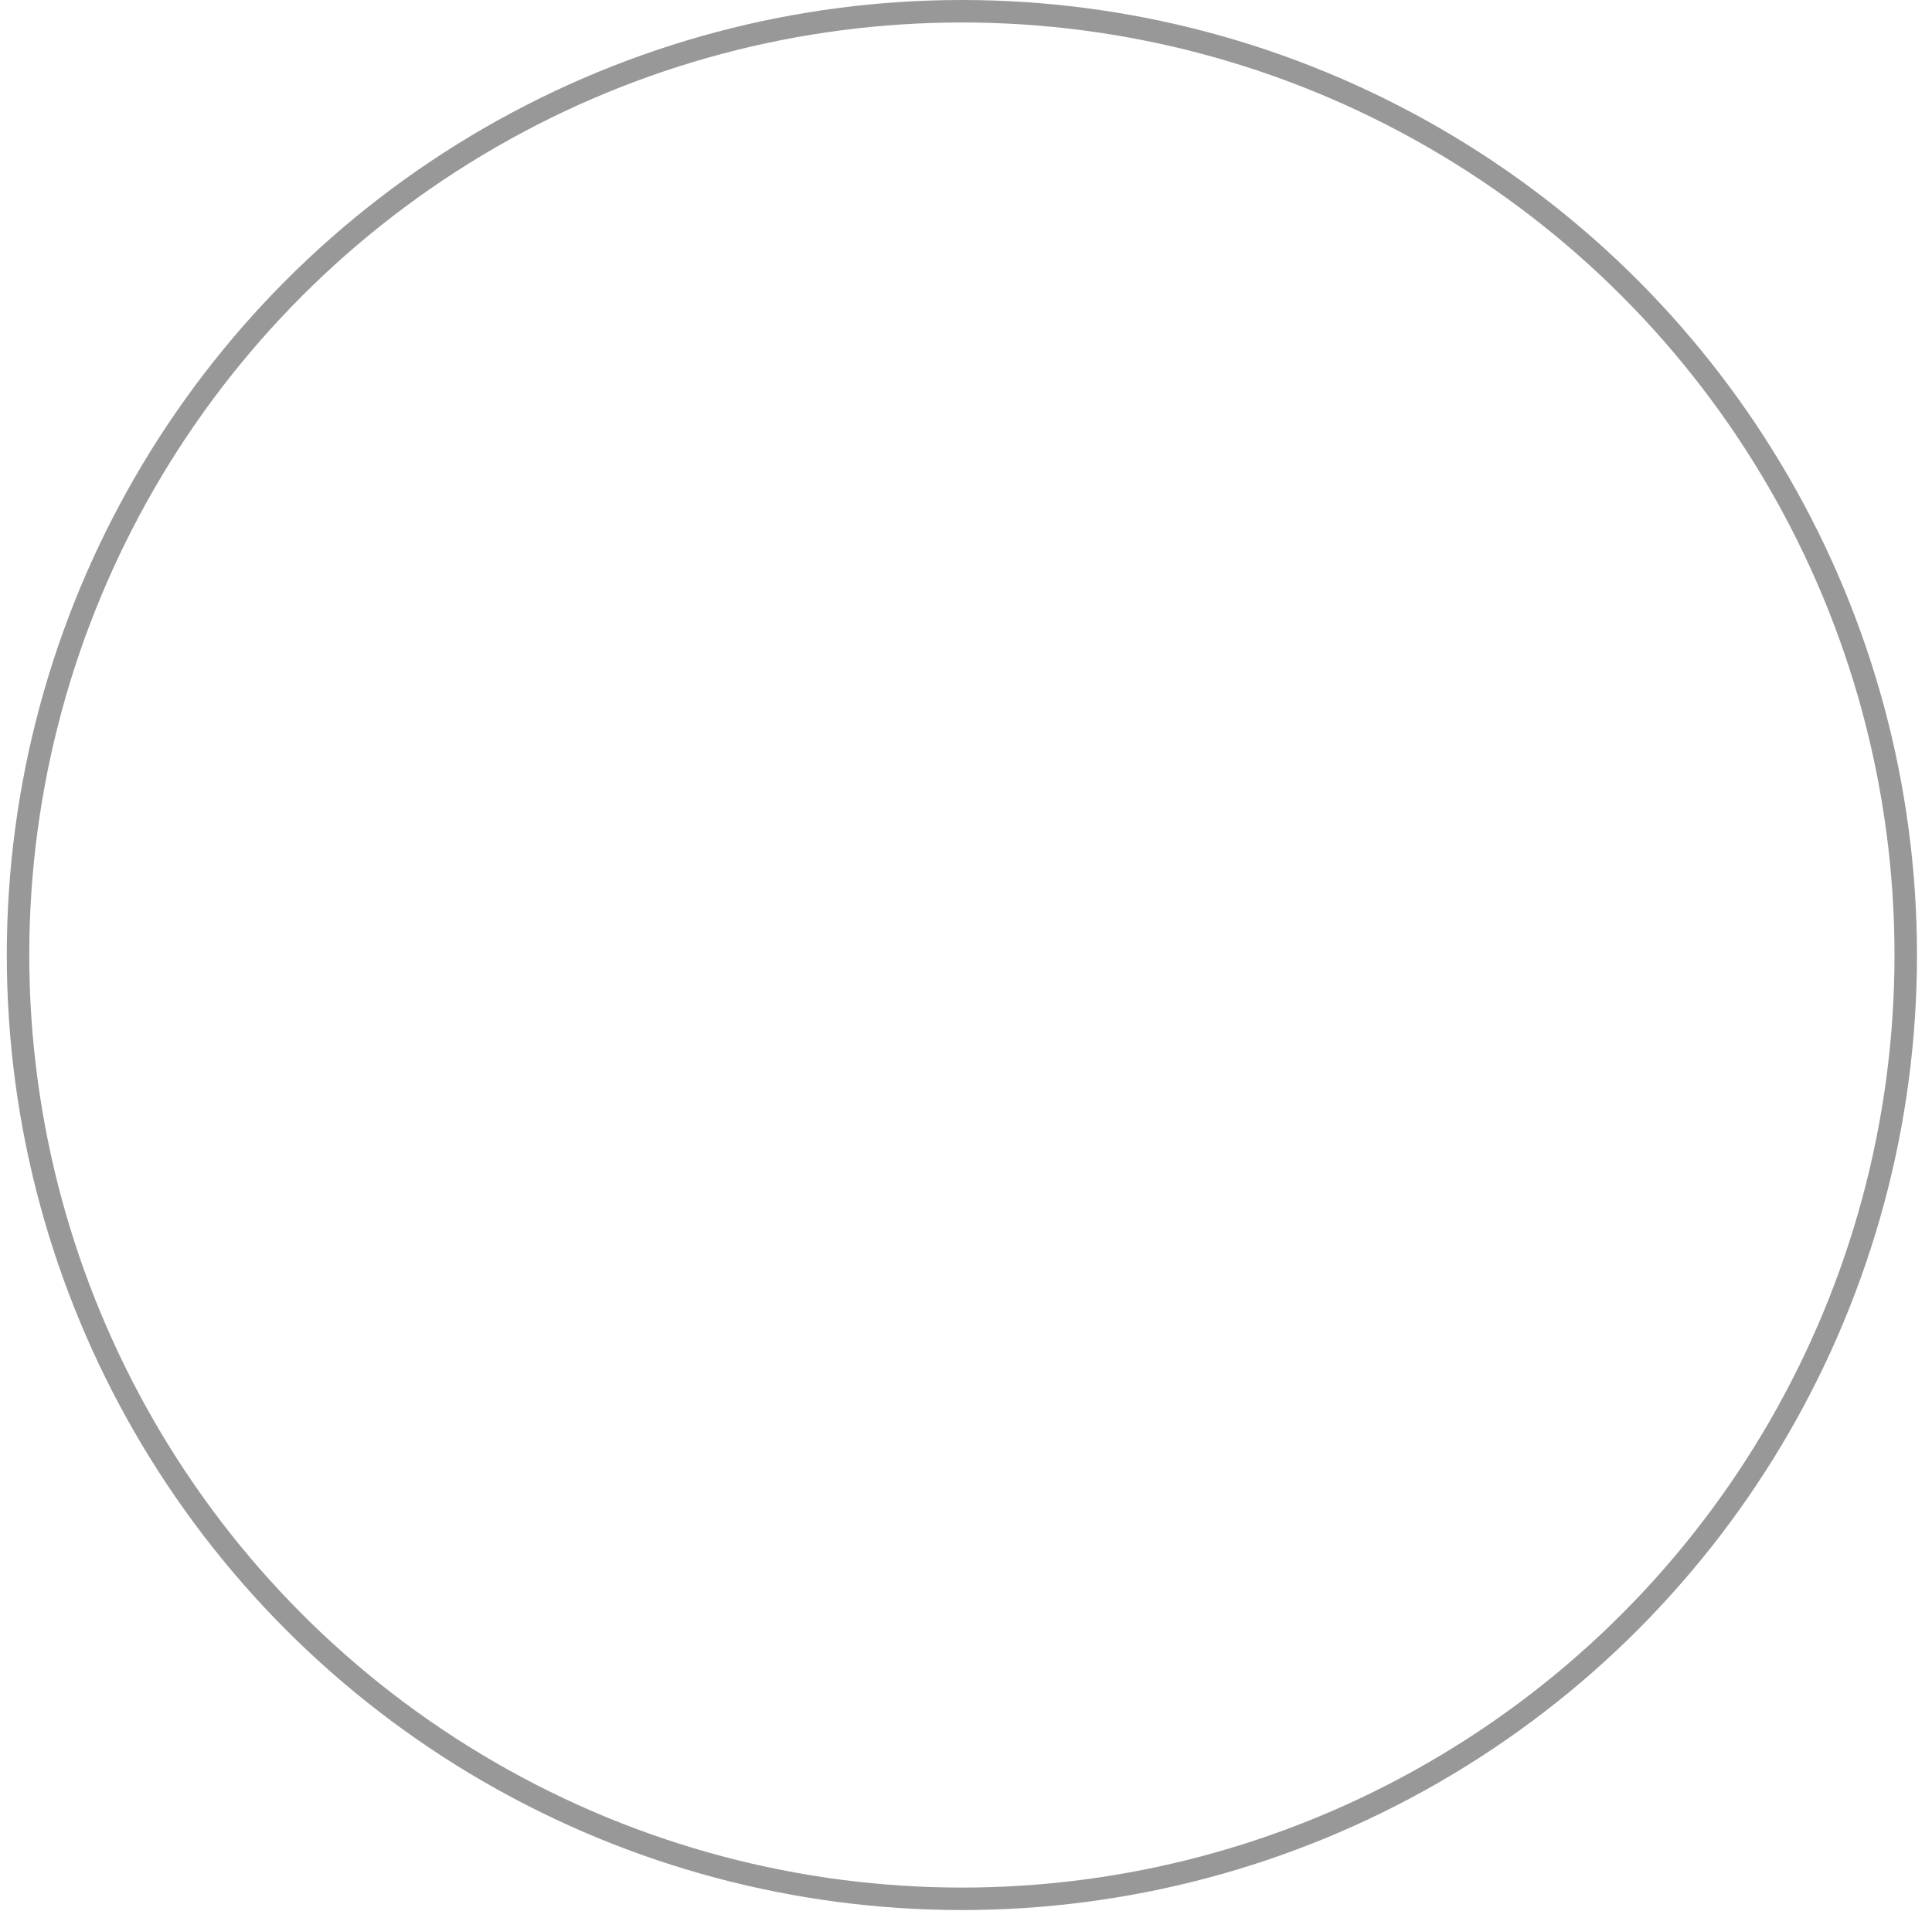 <?xml version="1.0" encoding="UTF-8"?> <svg xmlns="http://www.w3.org/2000/svg" width="93" height="92" viewBox="0 0 93 92" fill="none"> <g opacity="0.8" filter="url(#filter0_b_153_178)"> <circle cx="46.302" cy="45.975" r="34.076" fill="white" fill-opacity="0.22"></circle> <circle cx="46.302" cy="45.975" r="33.535" stroke="white" stroke-width="1.082"></circle> </g> <circle cx="46.302" cy="45.975" r="45.434" stroke="#989898" stroke-width="1.082"></circle> <path d="M45.034 47.264V44.019H51.525C53.309 44.019 54.77 42.558 54.77 40.773C54.77 38.989 53.309 37.528 51.525 37.528H41.789C40.004 37.528 38.543 38.989 38.543 40.773H35.298C35.298 37.334 38.154 34.283 41.789 34.283H51.525C54.932 34.283 58.015 37.171 58.015 40.773C58.015 42.721 57.269 44.343 55.808 45.642C57.269 46.94 58.015 48.562 58.015 50.509C58.015 53.949 55.159 57 51.525 57H41.789C38.251 57 35.395 54.177 35.298 50.509H38.543C38.543 52.294 40.004 53.755 41.789 53.755H51.525C53.309 53.755 54.77 52.294 54.77 50.509C54.77 48.724 53.309 47.264 51.525 47.264H45.034Z" fill="white"></path> <defs> <filter id="filter0_b_153_178" x="-52.679" y="-53.007" width="197.963" height="197.963" filterUnits="userSpaceOnUse" color-interpolation-filters="sRGB"> <feFlood flood-opacity="0" result="BackgroundImageFix"></feFlood> <feGaussianBlur in="BackgroundImageFix" stdDeviation="32.453"></feGaussianBlur> <feComposite in2="SourceAlpha" operator="in" result="effect1_backgroundBlur_153_178"></feComposite> <feBlend mode="normal" in="SourceGraphic" in2="effect1_backgroundBlur_153_178" result="shape"></feBlend> </filter> </defs> </svg> 